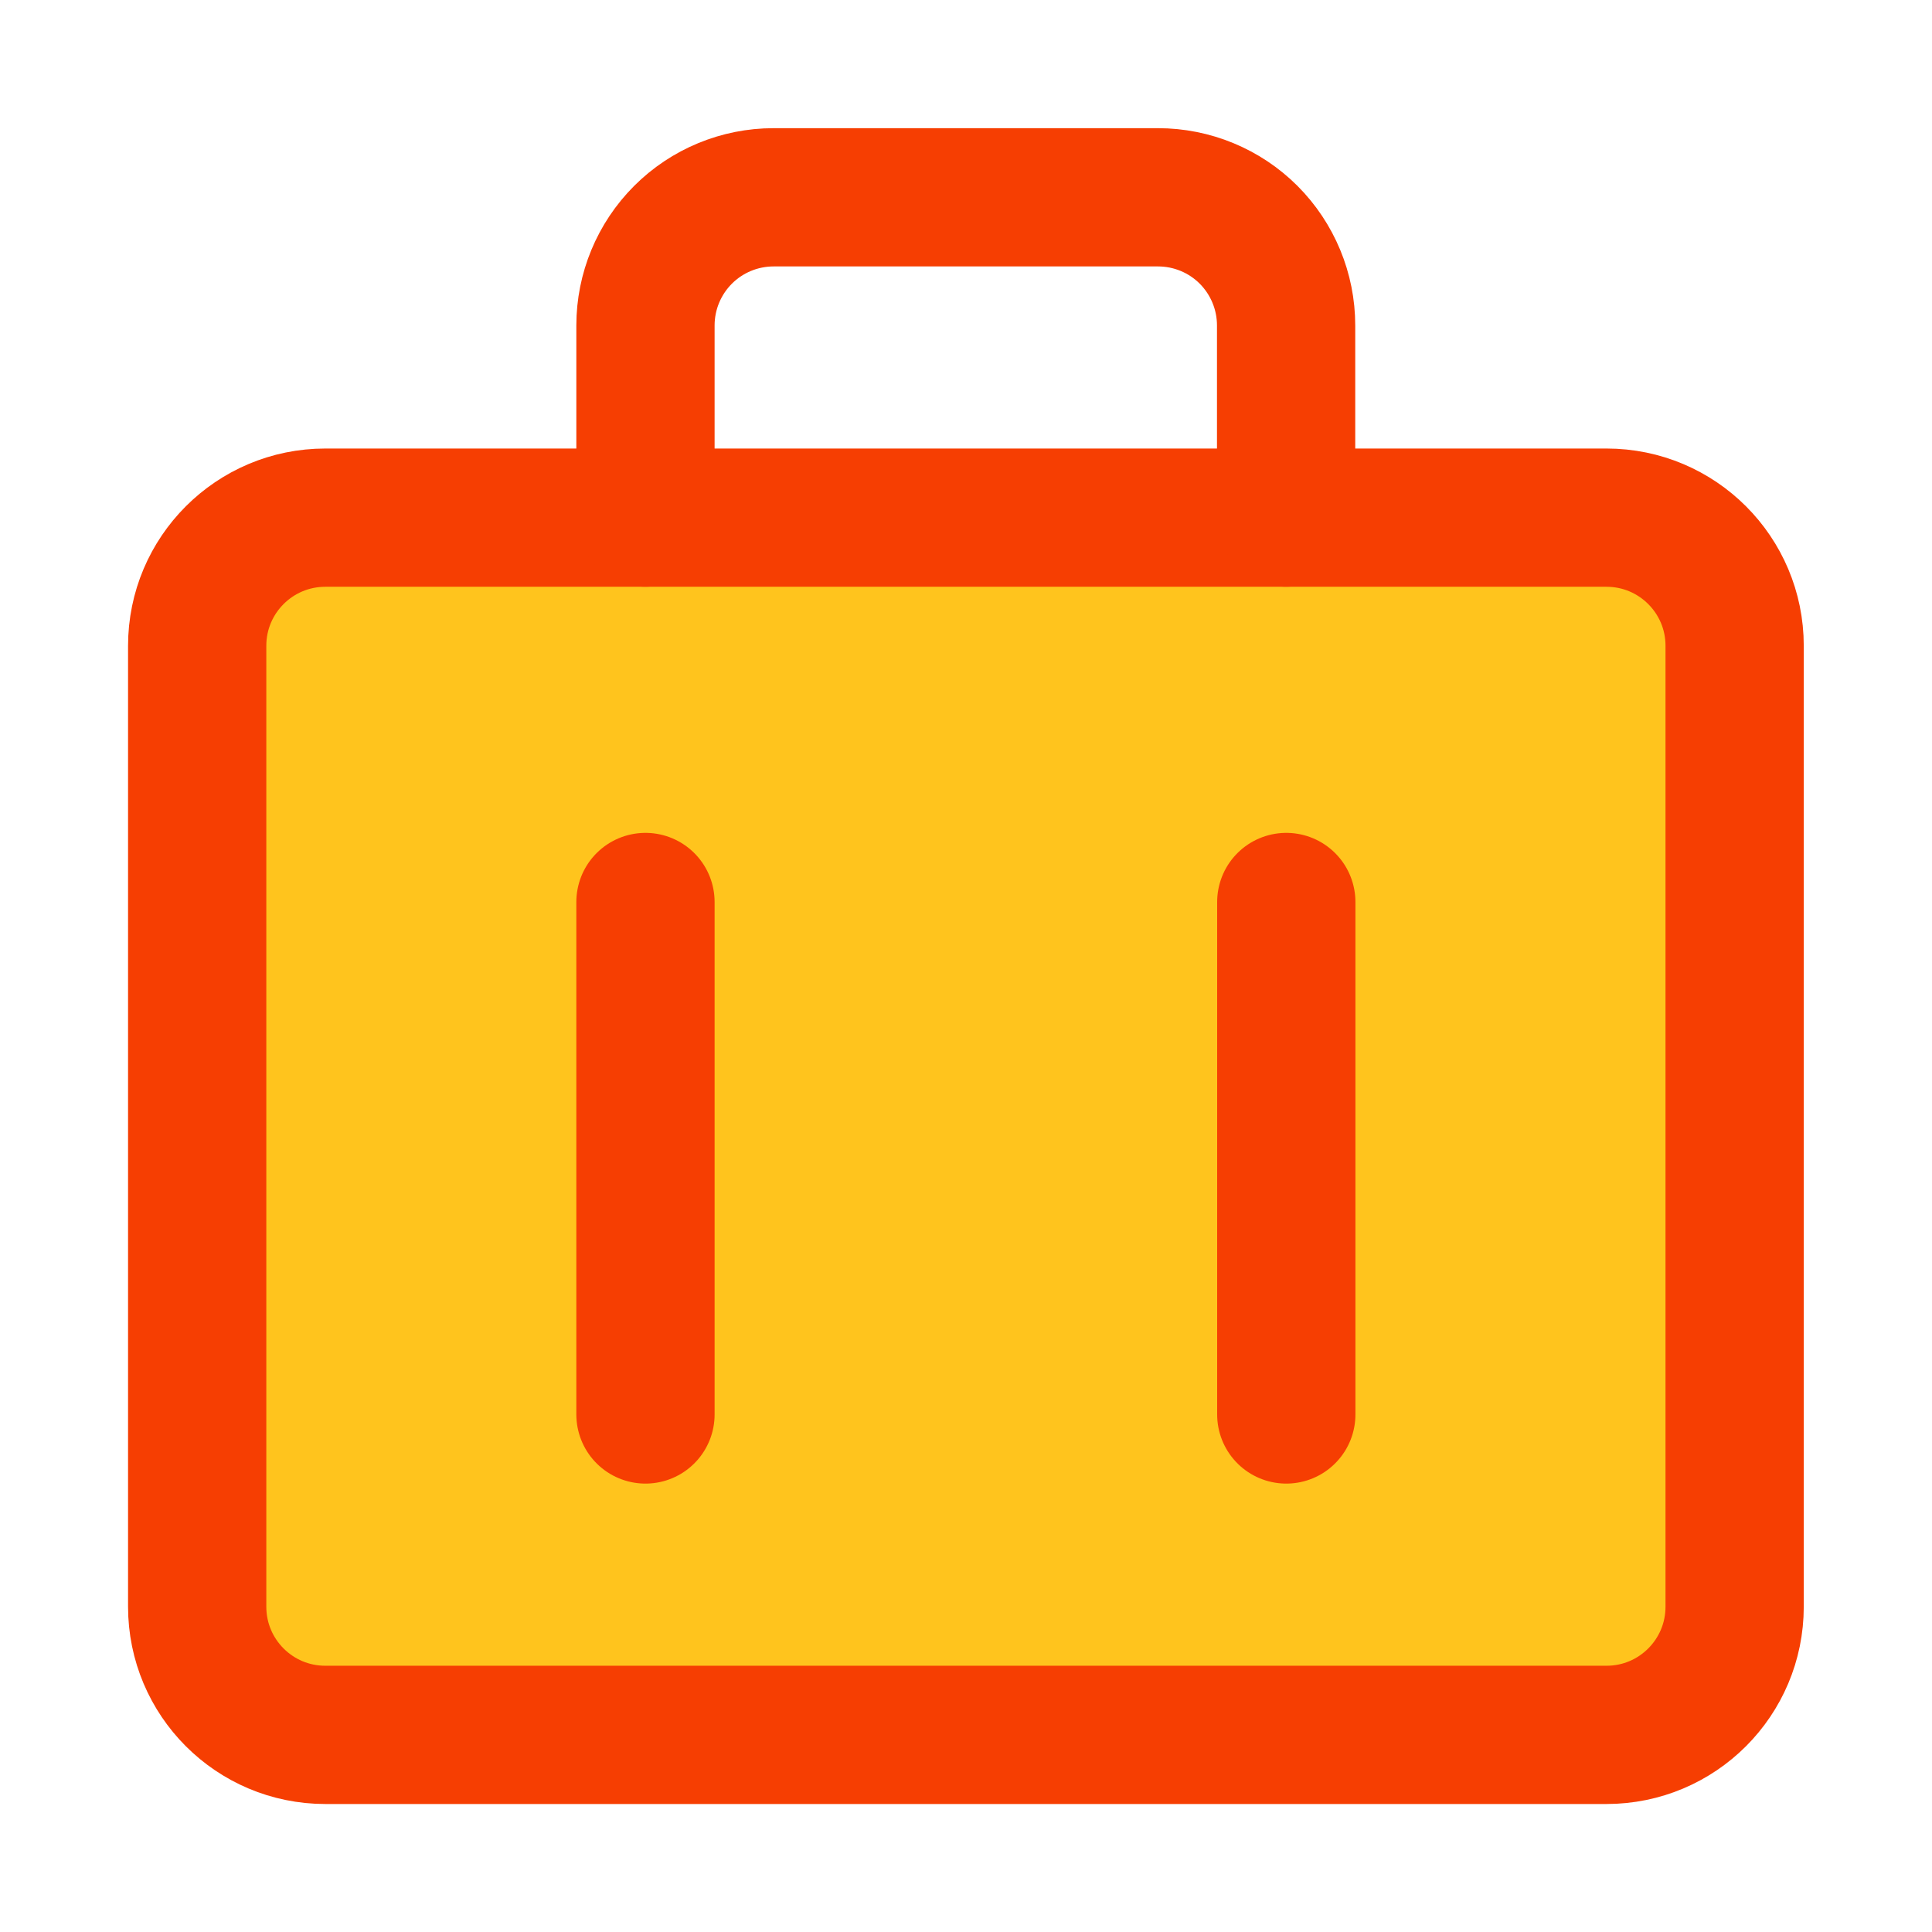 <svg width="32" height="32" viewBox="0 0 32 32" fill="none" xmlns="http://www.w3.org/2000/svg">
<path d="M26.609 8.574H5.388C4.216 8.574 3.266 9.524 3.266 10.696V26.612C3.266 27.785 4.216 28.735 5.388 28.735H26.609C27.781 28.735 28.731 27.785 28.731 26.612V10.696C28.731 9.524 27.781 8.574 26.609 8.574Z" fill="#FFC41D"/>
<path d="M26.609 8.574H5.388C4.216 8.574 3.266 9.524 3.266 10.696V26.612C3.266 27.785 4.216 28.735 5.388 28.735H26.609C27.781 28.735 28.731 27.785 28.731 26.612V10.696C28.731 9.524 27.781 8.574 26.609 8.574Z" stroke="#F63E02" stroke-width="2.29" stroke-linecap="round" stroke-linejoin="round"/>
<path d="M21.302 8.573V5.39C21.302 4.827 21.078 4.287 20.681 3.889C20.283 3.491 19.743 3.268 19.18 3.268H12.813C12.251 3.268 11.711 3.491 11.313 3.889C10.915 4.287 10.691 4.827 10.691 5.39V8.573" stroke="#F63E02" stroke-width="2.29" stroke-linecap="round" stroke-linejoin="round"/>
<path d="M21.305 14.94V23.428" stroke="#F63E02" stroke-width="2.29" stroke-linecap="round" stroke-linejoin="round"/>
<path d="M10.691 14.94V23.428" stroke="#F63E02" stroke-width="2.29" stroke-linecap="round" stroke-linejoin="round"/>
</svg>
